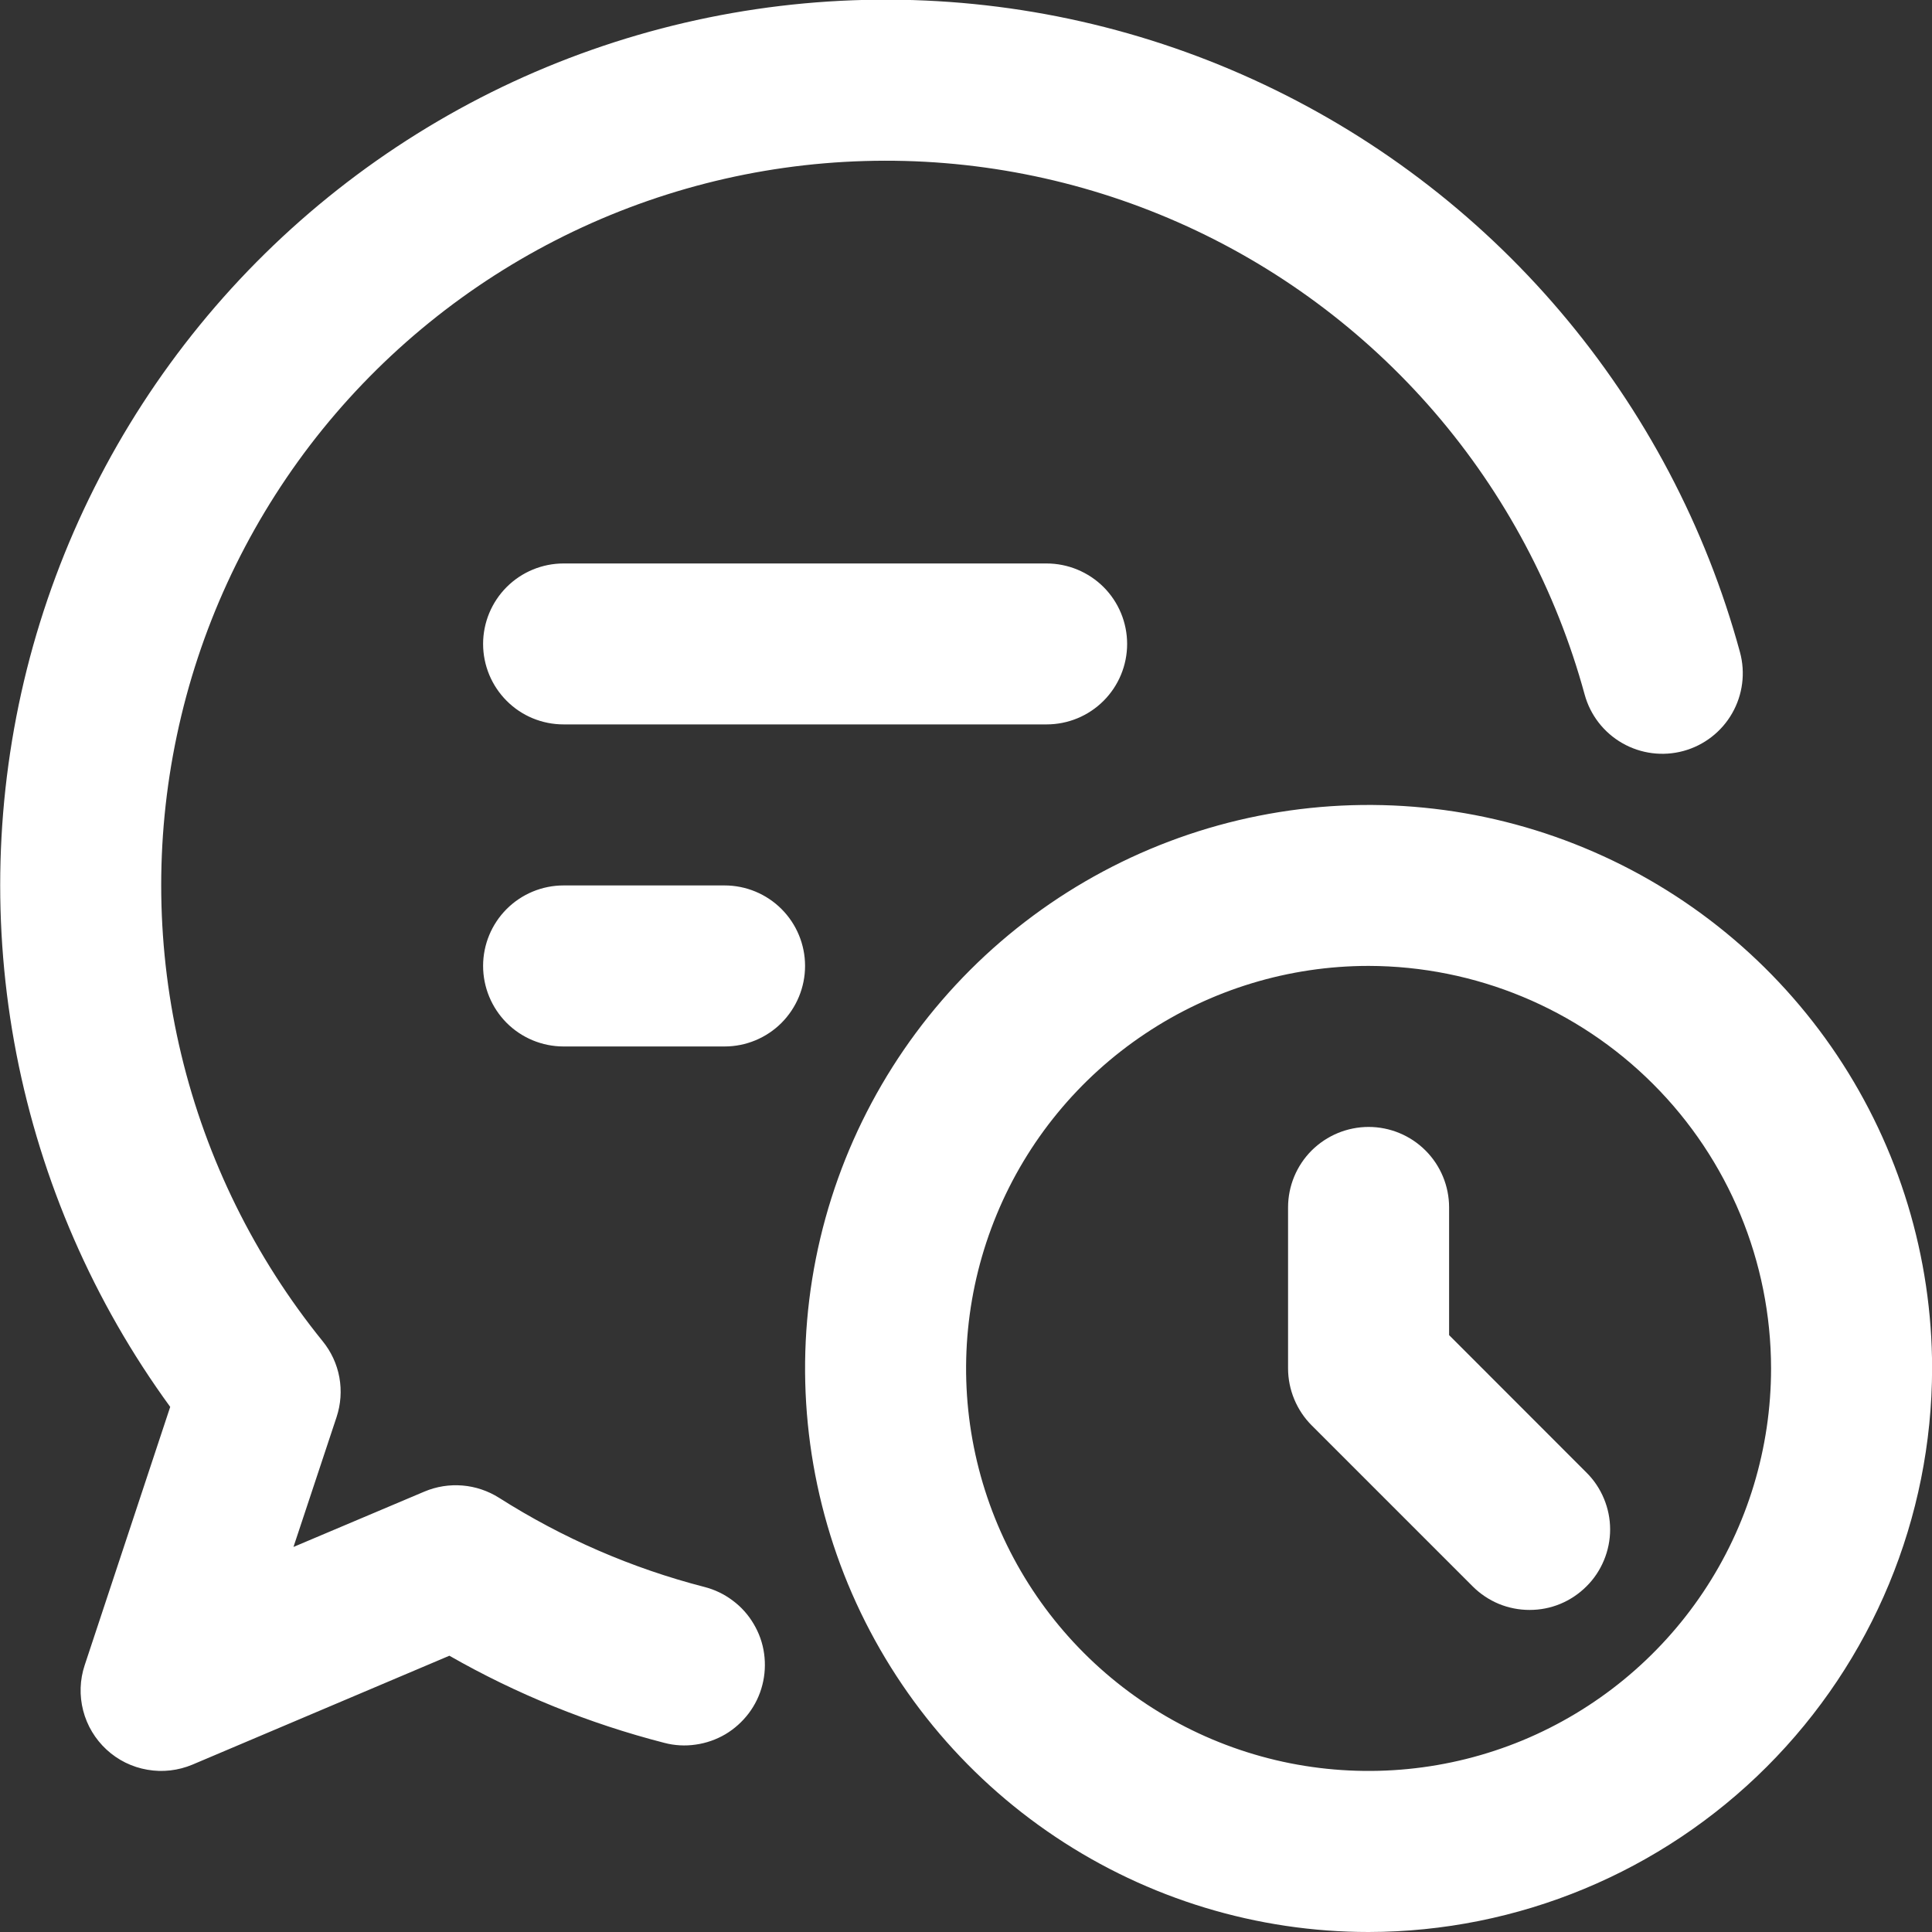 <svg width="20" height="20" viewBox="0 0 20 20" fill="none" xmlns="http://www.w3.org/2000/svg">
<rect x="0" y="0" width="20" height="20" fill="#333333" stroke="none"/>
<g id="fi_6396259" clip-path="url(#clip0_916_1092)">
<path id="Vector" d="M7.501 10.833H5.834C5.613 10.833 5.401 10.745 5.245 10.589C5.089 10.432 5.001 10.22 5.001 9.999C5.001 9.778 5.089 9.566 5.245 9.41C5.401 9.254 5.613 9.166 5.834 9.166H7.501C7.722 9.166 7.934 9.254 8.09 9.41C8.246 9.566 8.334 9.778 8.334 9.999C8.334 10.22 8.246 10.432 8.09 10.589C7.934 10.745 7.722 10.833 7.501 10.833ZM11.668 6.666C11.668 6.445 11.58 6.233 11.424 6.077C11.267 5.921 11.055 5.833 10.834 5.833H5.834C5.613 5.833 5.401 5.921 5.245 6.077C5.089 6.233 5.001 6.445 5.001 6.666C5.001 6.887 5.089 7.099 5.245 7.255C5.401 7.412 5.613 7.499 5.834 7.499H10.834C11.055 7.499 11.267 7.412 11.424 7.255C11.58 7.099 11.668 6.887 11.668 6.666ZM1.993 18.267L4.652 17.14C5.35 17.539 6.099 17.842 6.877 18.042C6.983 18.07 7.094 18.076 7.202 18.06C7.31 18.045 7.415 18.008 7.509 17.953C7.603 17.897 7.685 17.823 7.751 17.736C7.817 17.648 7.865 17.549 7.892 17.442C7.919 17.337 7.925 17.226 7.91 17.118C7.895 17.009 7.858 16.905 7.802 16.811C7.747 16.717 7.673 16.634 7.585 16.569C7.498 16.503 7.398 16.455 7.292 16.428C6.539 16.234 5.822 15.922 5.166 15.505C5.052 15.433 4.922 15.389 4.787 15.378C4.653 15.367 4.518 15.388 4.393 15.441L3.038 16.014L3.484 14.67C3.528 14.537 3.538 14.396 3.513 14.258C3.488 14.121 3.428 13.992 3.34 13.884C2.638 13.017 2.138 12.004 1.877 10.919C1.616 9.834 1.6 8.705 1.831 7.613C2.061 6.521 2.533 5.495 3.21 4.608C3.888 3.722 4.755 2.998 5.748 2.489C6.741 1.98 7.835 1.699 8.95 1.667C10.066 1.634 11.174 1.851 12.195 2.301C13.216 2.751 14.124 3.424 14.852 4.269C15.58 5.115 16.11 6.112 16.404 7.189C16.462 7.402 16.602 7.583 16.794 7.693C16.986 7.803 17.214 7.832 17.427 7.774C17.64 7.716 17.822 7.575 17.931 7.384C18.041 7.192 18.07 6.964 18.012 6.751C17.659 5.454 17.024 4.251 16.153 3.226C15.283 2.202 14.198 1.382 12.975 0.824C11.752 0.265 10.421 -0.017 9.077 -0.003C7.733 0.01 6.408 0.319 5.196 0.901C3.985 1.484 2.916 2.326 2.067 3.367C1.217 4.409 0.606 5.624 0.278 6.928C-0.049 8.232 -0.086 9.592 0.17 10.911C0.427 12.231 0.97 13.478 1.762 14.564L0.877 17.237C0.826 17.389 0.821 17.553 0.861 17.708C0.901 17.863 0.985 18.003 1.103 18.112C1.221 18.221 1.367 18.293 1.525 18.32C1.683 18.348 1.845 18.329 1.993 18.267ZM14.168 20C13.014 20 11.886 19.657 10.927 19.016C9.967 18.375 9.22 17.464 8.778 16.398C8.337 15.332 8.221 14.16 8.446 13.028C8.671 11.896 9.227 10.857 10.043 10.041C10.859 9.226 11.898 8.67 13.03 8.445C14.161 8.22 15.334 8.335 16.4 8.777C17.466 9.218 18.377 9.966 19.018 10.925C19.659 11.885 20.001 13.012 20.001 14.166C19.999 15.713 19.384 17.195 18.29 18.289C17.197 19.382 15.714 19.998 14.168 20ZM14.168 9.999C13.344 9.999 12.538 10.244 11.853 10.702C11.168 11.159 10.633 11.81 10.318 12.572C10.003 13.333 9.92 14.171 10.081 14.979C10.242 15.787 10.639 16.53 11.221 17.112C11.804 17.695 12.546 18.092 13.355 18.253C14.163 18.413 15.001 18.331 15.762 18.016C16.523 17.7 17.174 17.166 17.632 16.481C18.09 15.796 18.334 14.99 18.334 14.166C18.333 13.061 17.894 12.002 17.112 11.221C16.331 10.44 15.272 10.001 14.168 9.999ZM16.423 16.422C16.501 16.345 16.562 16.253 16.604 16.152C16.646 16.051 16.668 15.942 16.668 15.833C16.668 15.723 16.646 15.615 16.604 15.514C16.562 15.413 16.501 15.321 16.423 15.244L15.001 13.821V12.499C15.001 12.278 14.913 12.066 14.757 11.91C14.601 11.754 14.389 11.666 14.168 11.666C13.947 11.666 13.735 11.754 13.578 11.91C13.422 12.066 13.334 12.278 13.334 12.499V14.166C13.334 14.275 13.356 14.384 13.398 14.485C13.44 14.586 13.501 14.678 13.578 14.755L15.245 16.422C15.322 16.499 15.414 16.561 15.515 16.603C15.617 16.645 15.725 16.666 15.834 16.666C15.944 16.666 16.052 16.645 16.153 16.603C16.254 16.561 16.346 16.499 16.423 16.422Z" fill="white"/>
</g>
<defs>
<clipPath id="clip0_916_1092">
<rect width="20" height="20" fill="white"/>
</clipPath>
</defs>
</svg>

